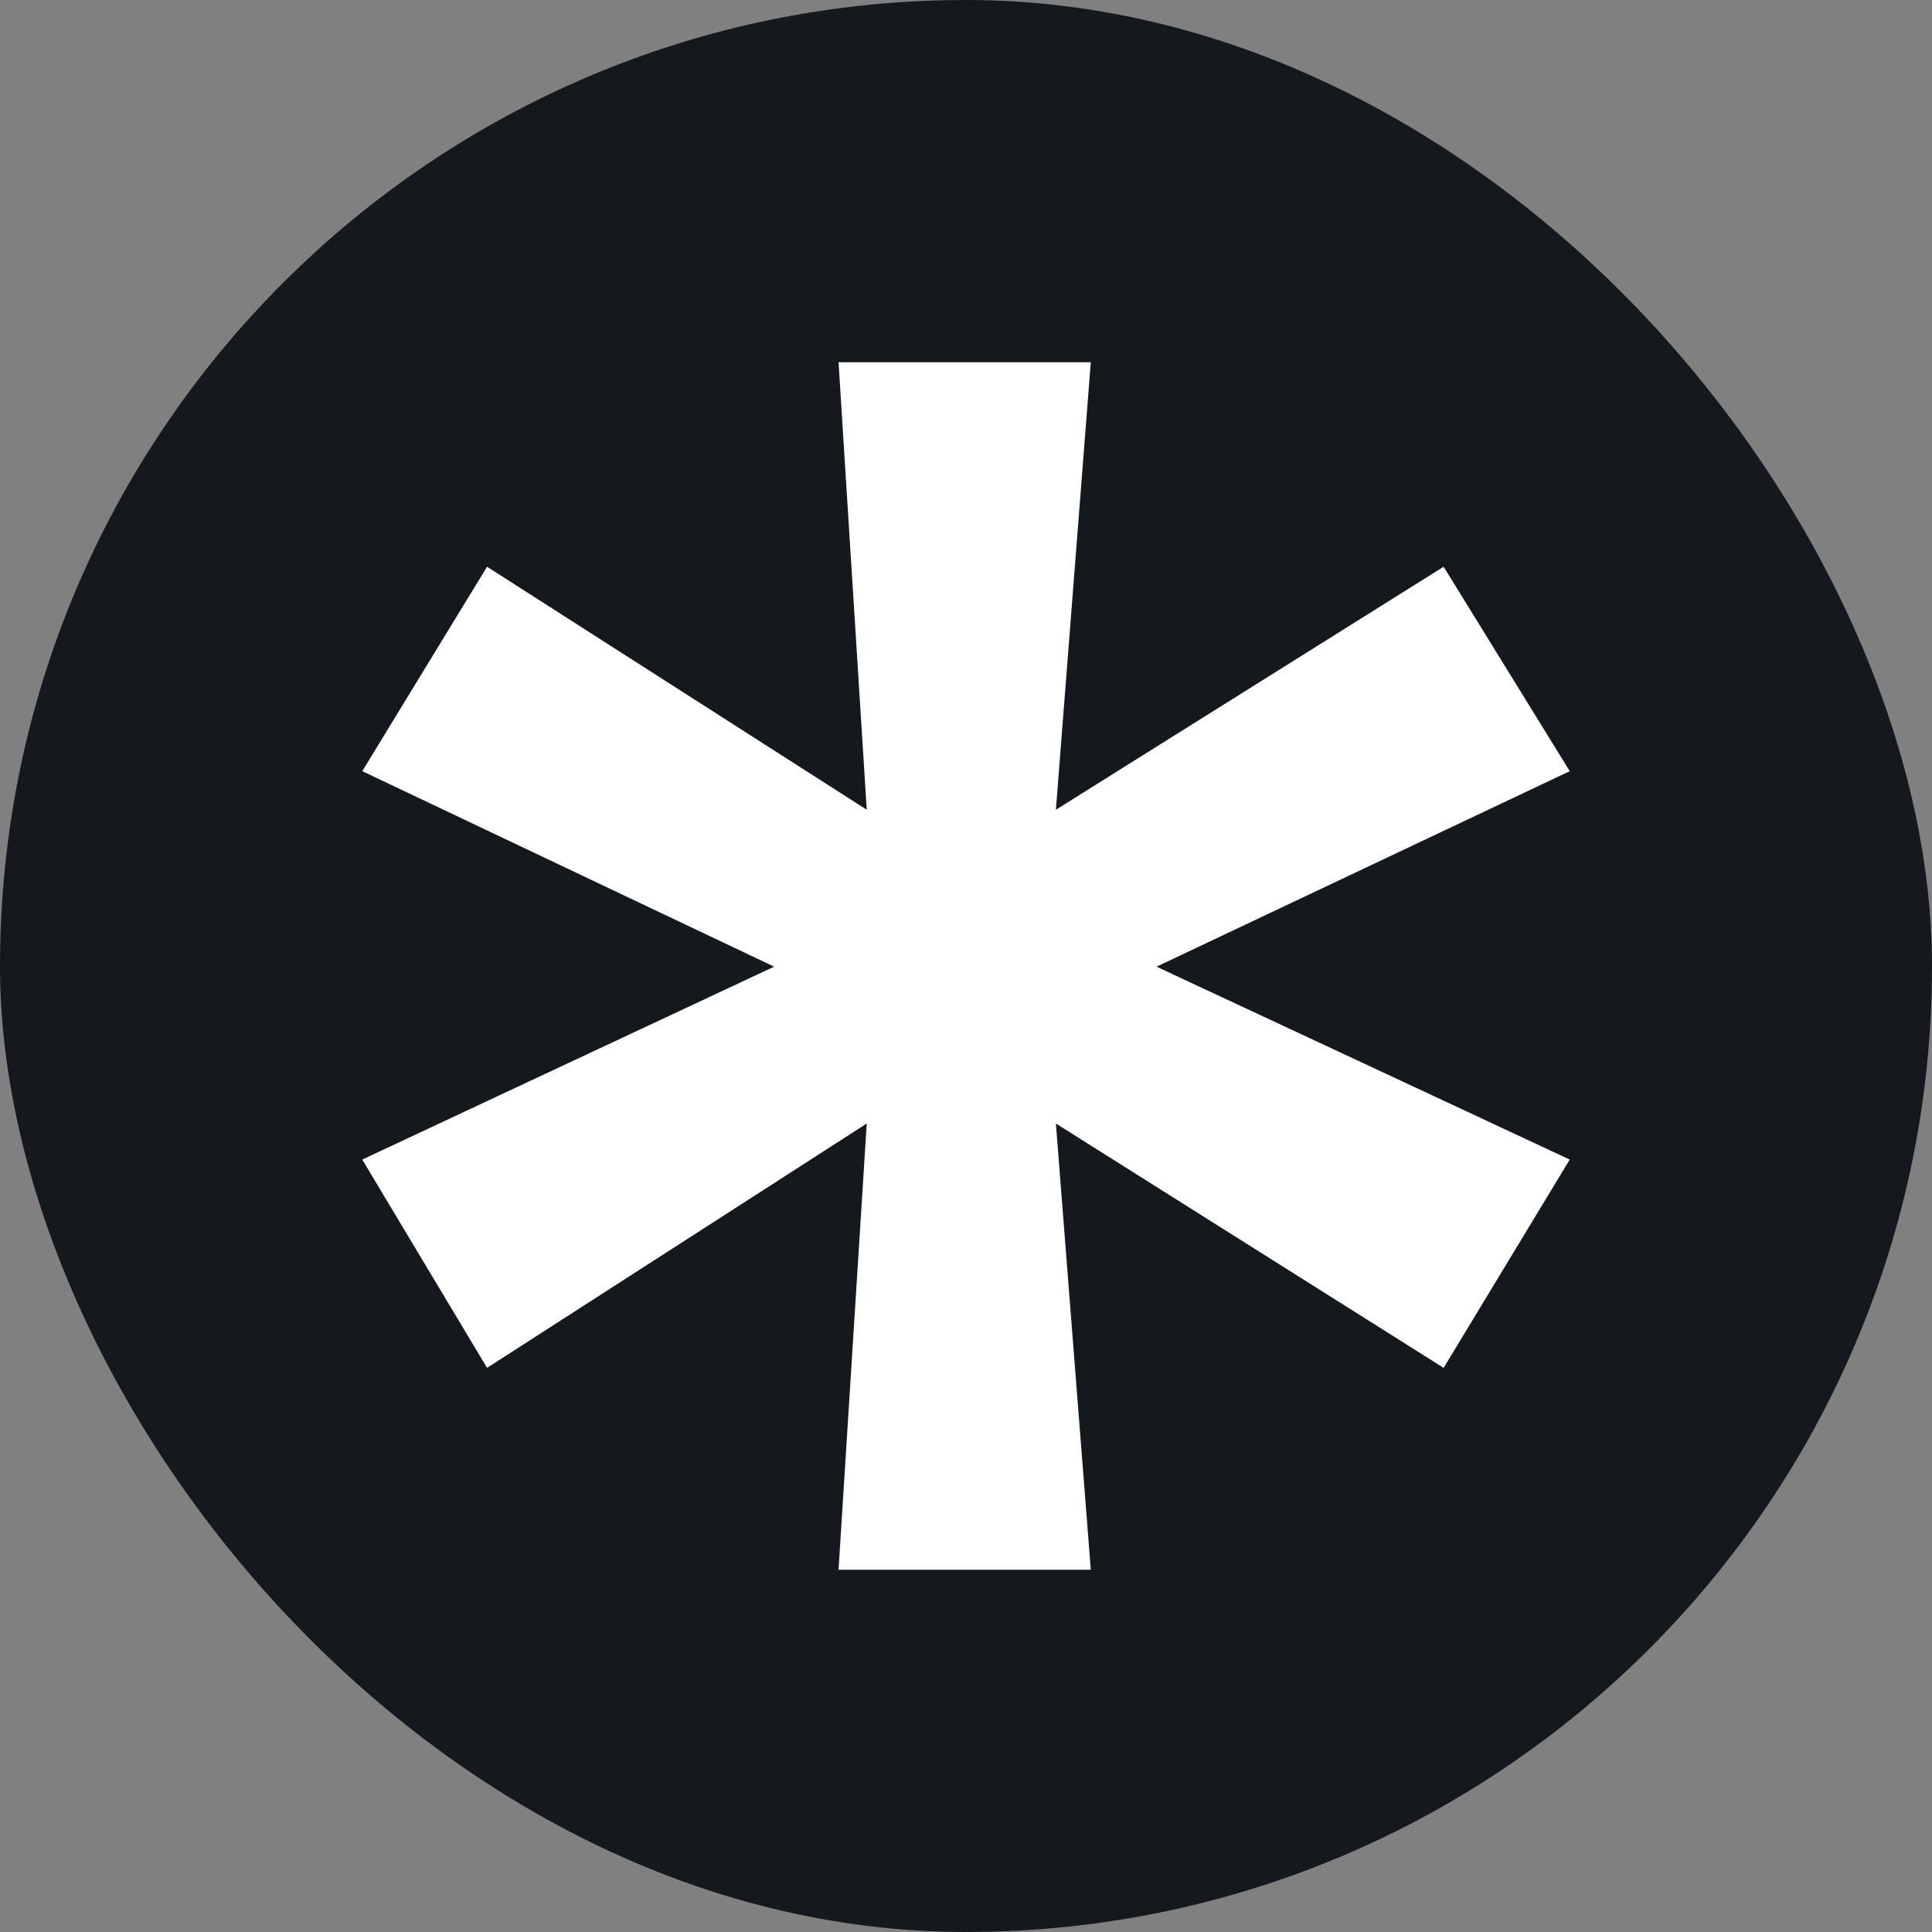 <svg width="32" height="32" viewBox="0 0 32 32" fill="none" xmlns="http://www.w3.org/2000/svg">
<rect x="0" y="0" width="32" height="32" fill="#808080" stroke="none"/>
<rect width="32" height="32" rx="16" fill="#15191E"/>
<path d="M13.889 26L14.356 18.609L8.067 22.656L6 19.206L12.822 16.011L6 12.773L8.067 9.387L14.356 13.412L13.889 6H18.067L17.489 13.412L23.911 9.387L26 12.773L19.156 16.011L26 19.206L23.911 22.656L17.489 18.609L18.067 26H13.889Z" fill="white"/>
</svg>
